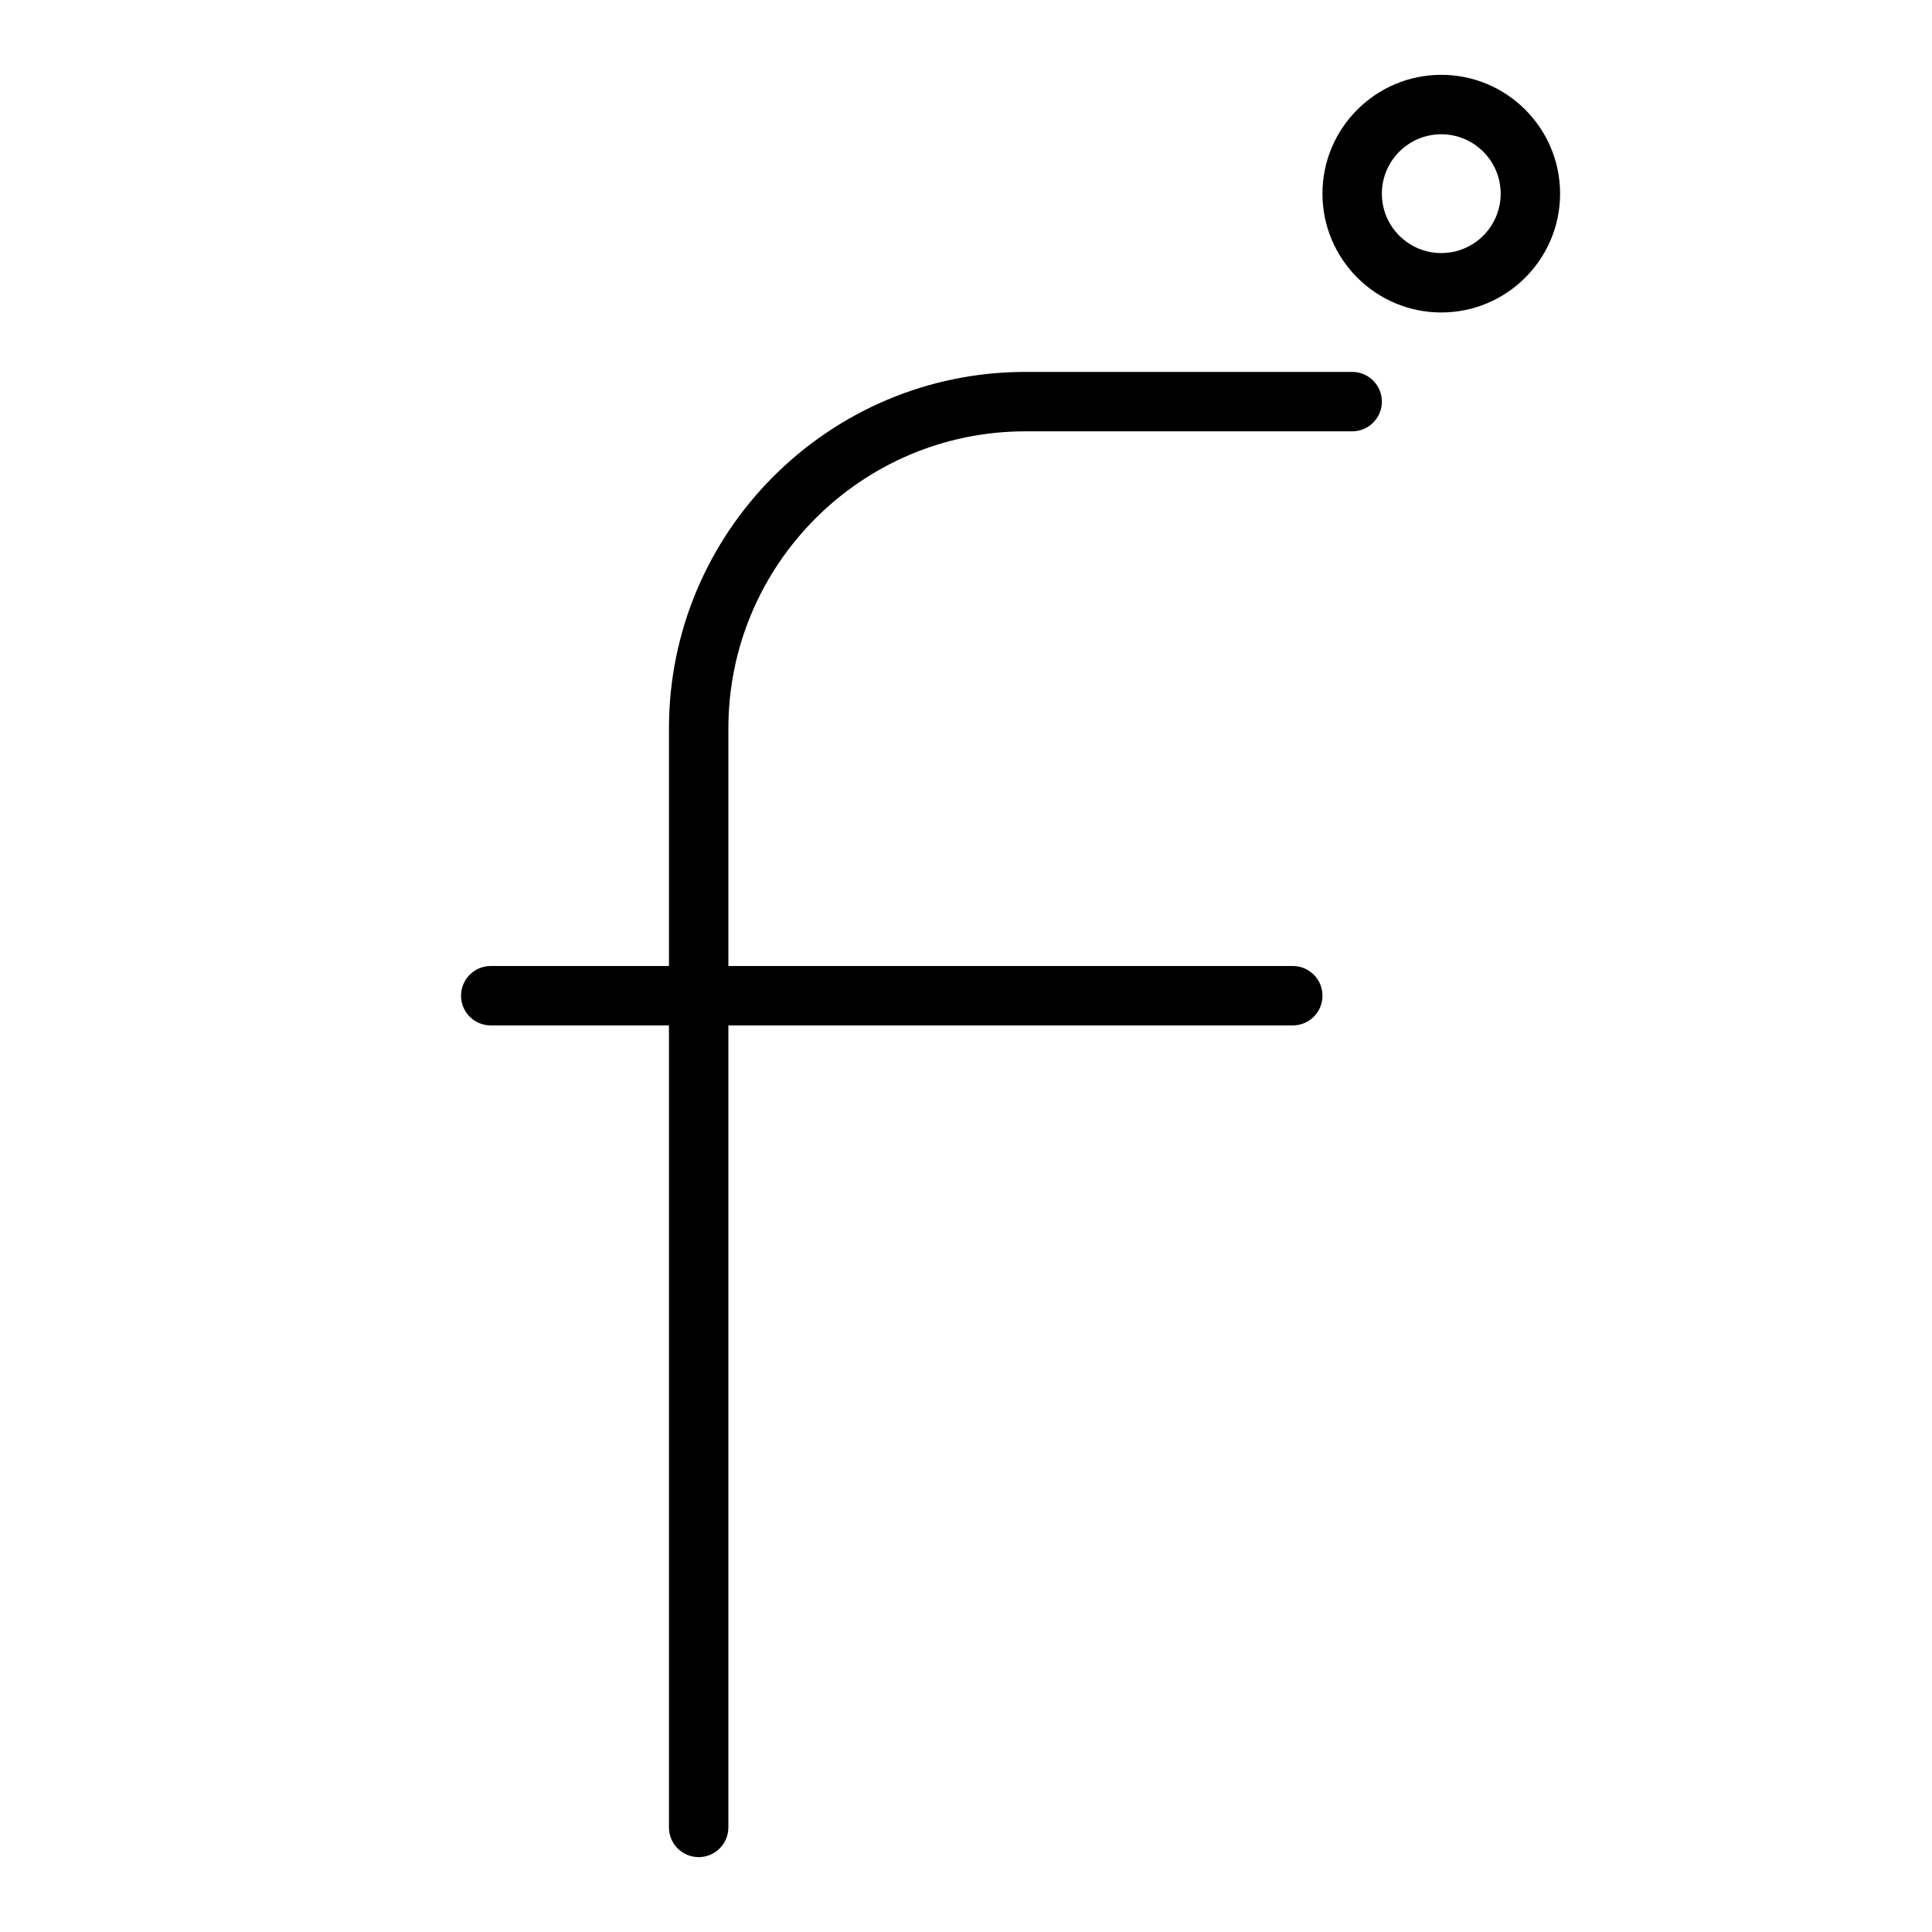 <?xml version="1.0" encoding="UTF-8"?>
<!-- Uploaded to: SVG Repo, www.svgrepo.com, Generator: SVG Repo Mixer Tools -->
<svg fill="#000000" width="800px" height="800px" version="1.1" viewBox="144 144 512 512" xmlns="http://www.w3.org/2000/svg">
 <g>
  <path d="m557.44 195.32c0-17.367-14.121-31.488-31.488-31.488-17.367 0-31.488 14.121-31.488 31.488 0 17.367 14.121 31.488 31.488 31.488 17.367 0 31.488-14.121 31.488-31.488zm-31.488 15.746c-8.684 0-15.742-7.062-15.742-15.742 0-8.684 7.062-15.742 15.742-15.742 8.684 0 15.742 7.062 15.742 15.742 0.004 8.68-7.059 15.742-15.742 15.742z"/>
  <path d="m502.34 242.56h-86.594c-52.09 0-94.465 42.375-94.465 94.465v62.977h-47.23c-4.352 0-7.871 3.527-7.871 7.871 0 4.352 3.519 7.871 7.871 7.871h47.23v212.54c0 4.352 3.519 7.871 7.871 7.871 4.352 0 7.871-3.519 7.871-7.871l0.004-212.54h149.57c4.352 0 7.871-3.519 7.871-7.871 0-4.344-3.519-7.871-7.871-7.871h-149.57v-62.977c0-43.406 35.312-78.719 78.719-78.719h86.594c4.352 0 7.871-3.527 7.871-7.871 0-4.348-3.519-7.875-7.871-7.875z"/>
 </g>
</svg>